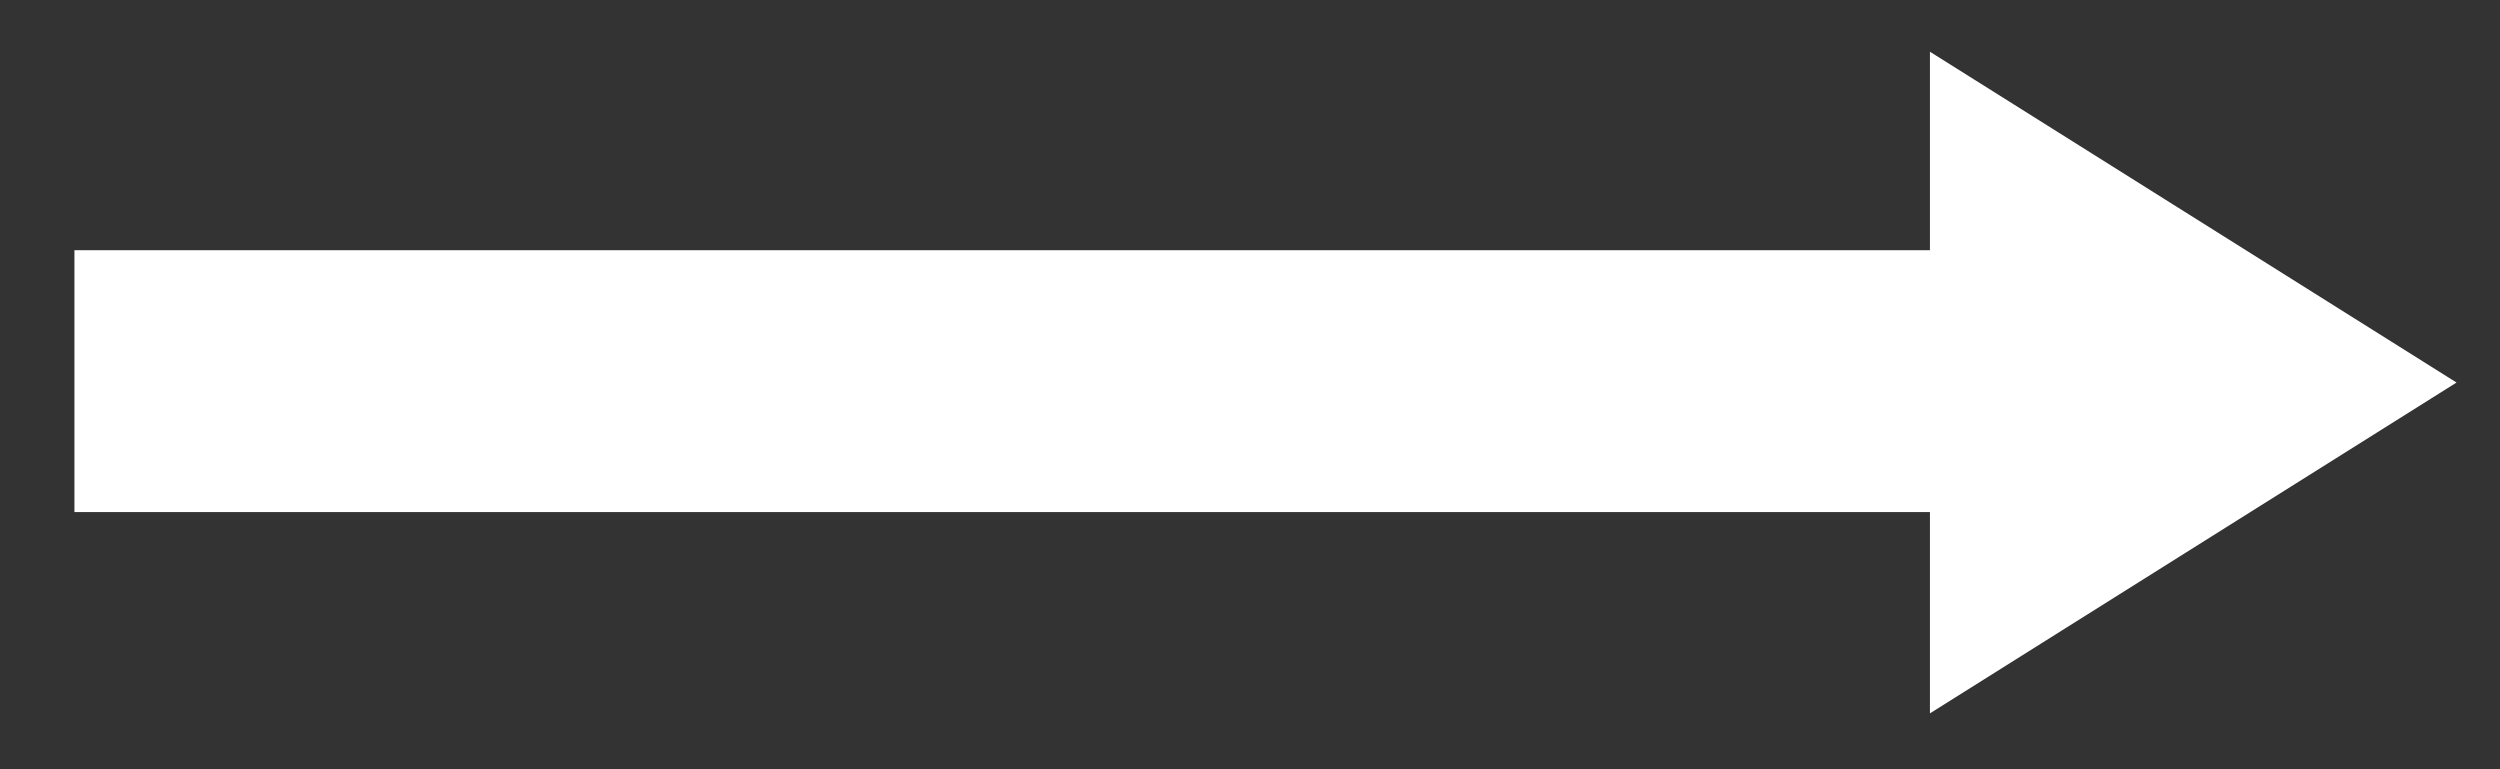 <?xml version="1.0" encoding="utf-8"?>
<!-- Generator: Adobe Illustrator 15.1.0, SVG Export Plug-In . SVG Version: 6.00 Build 0)  -->
<!DOCTYPE svg PUBLIC "-//W3C//DTD SVG 1.1//EN" "http://www.w3.org/Graphics/SVG/1.1/DTD/svg11.dtd">
<svg version="1.1"  xmlns="http://www.w3.org/2000/svg" xmlns:xlink="http://www.w3.org/1999/xlink" x="0px" y="0px"
	 width="33.584px" height="10.333px" viewBox="0 0 33.584 10.333" enable-background="new 0 0 33.584 10.333" xml:space="preserve">
<rect x="0" y="0" width="33.584" height="10.333" fill="#333333" stroke="none"/>
<polygon fill="#FFFFFF" points="33,5.139 25.926,0.695 25.926,3.361 1,3.361 1,6.879 25.926,6.879 25.926,9.583 "/>
</svg>
